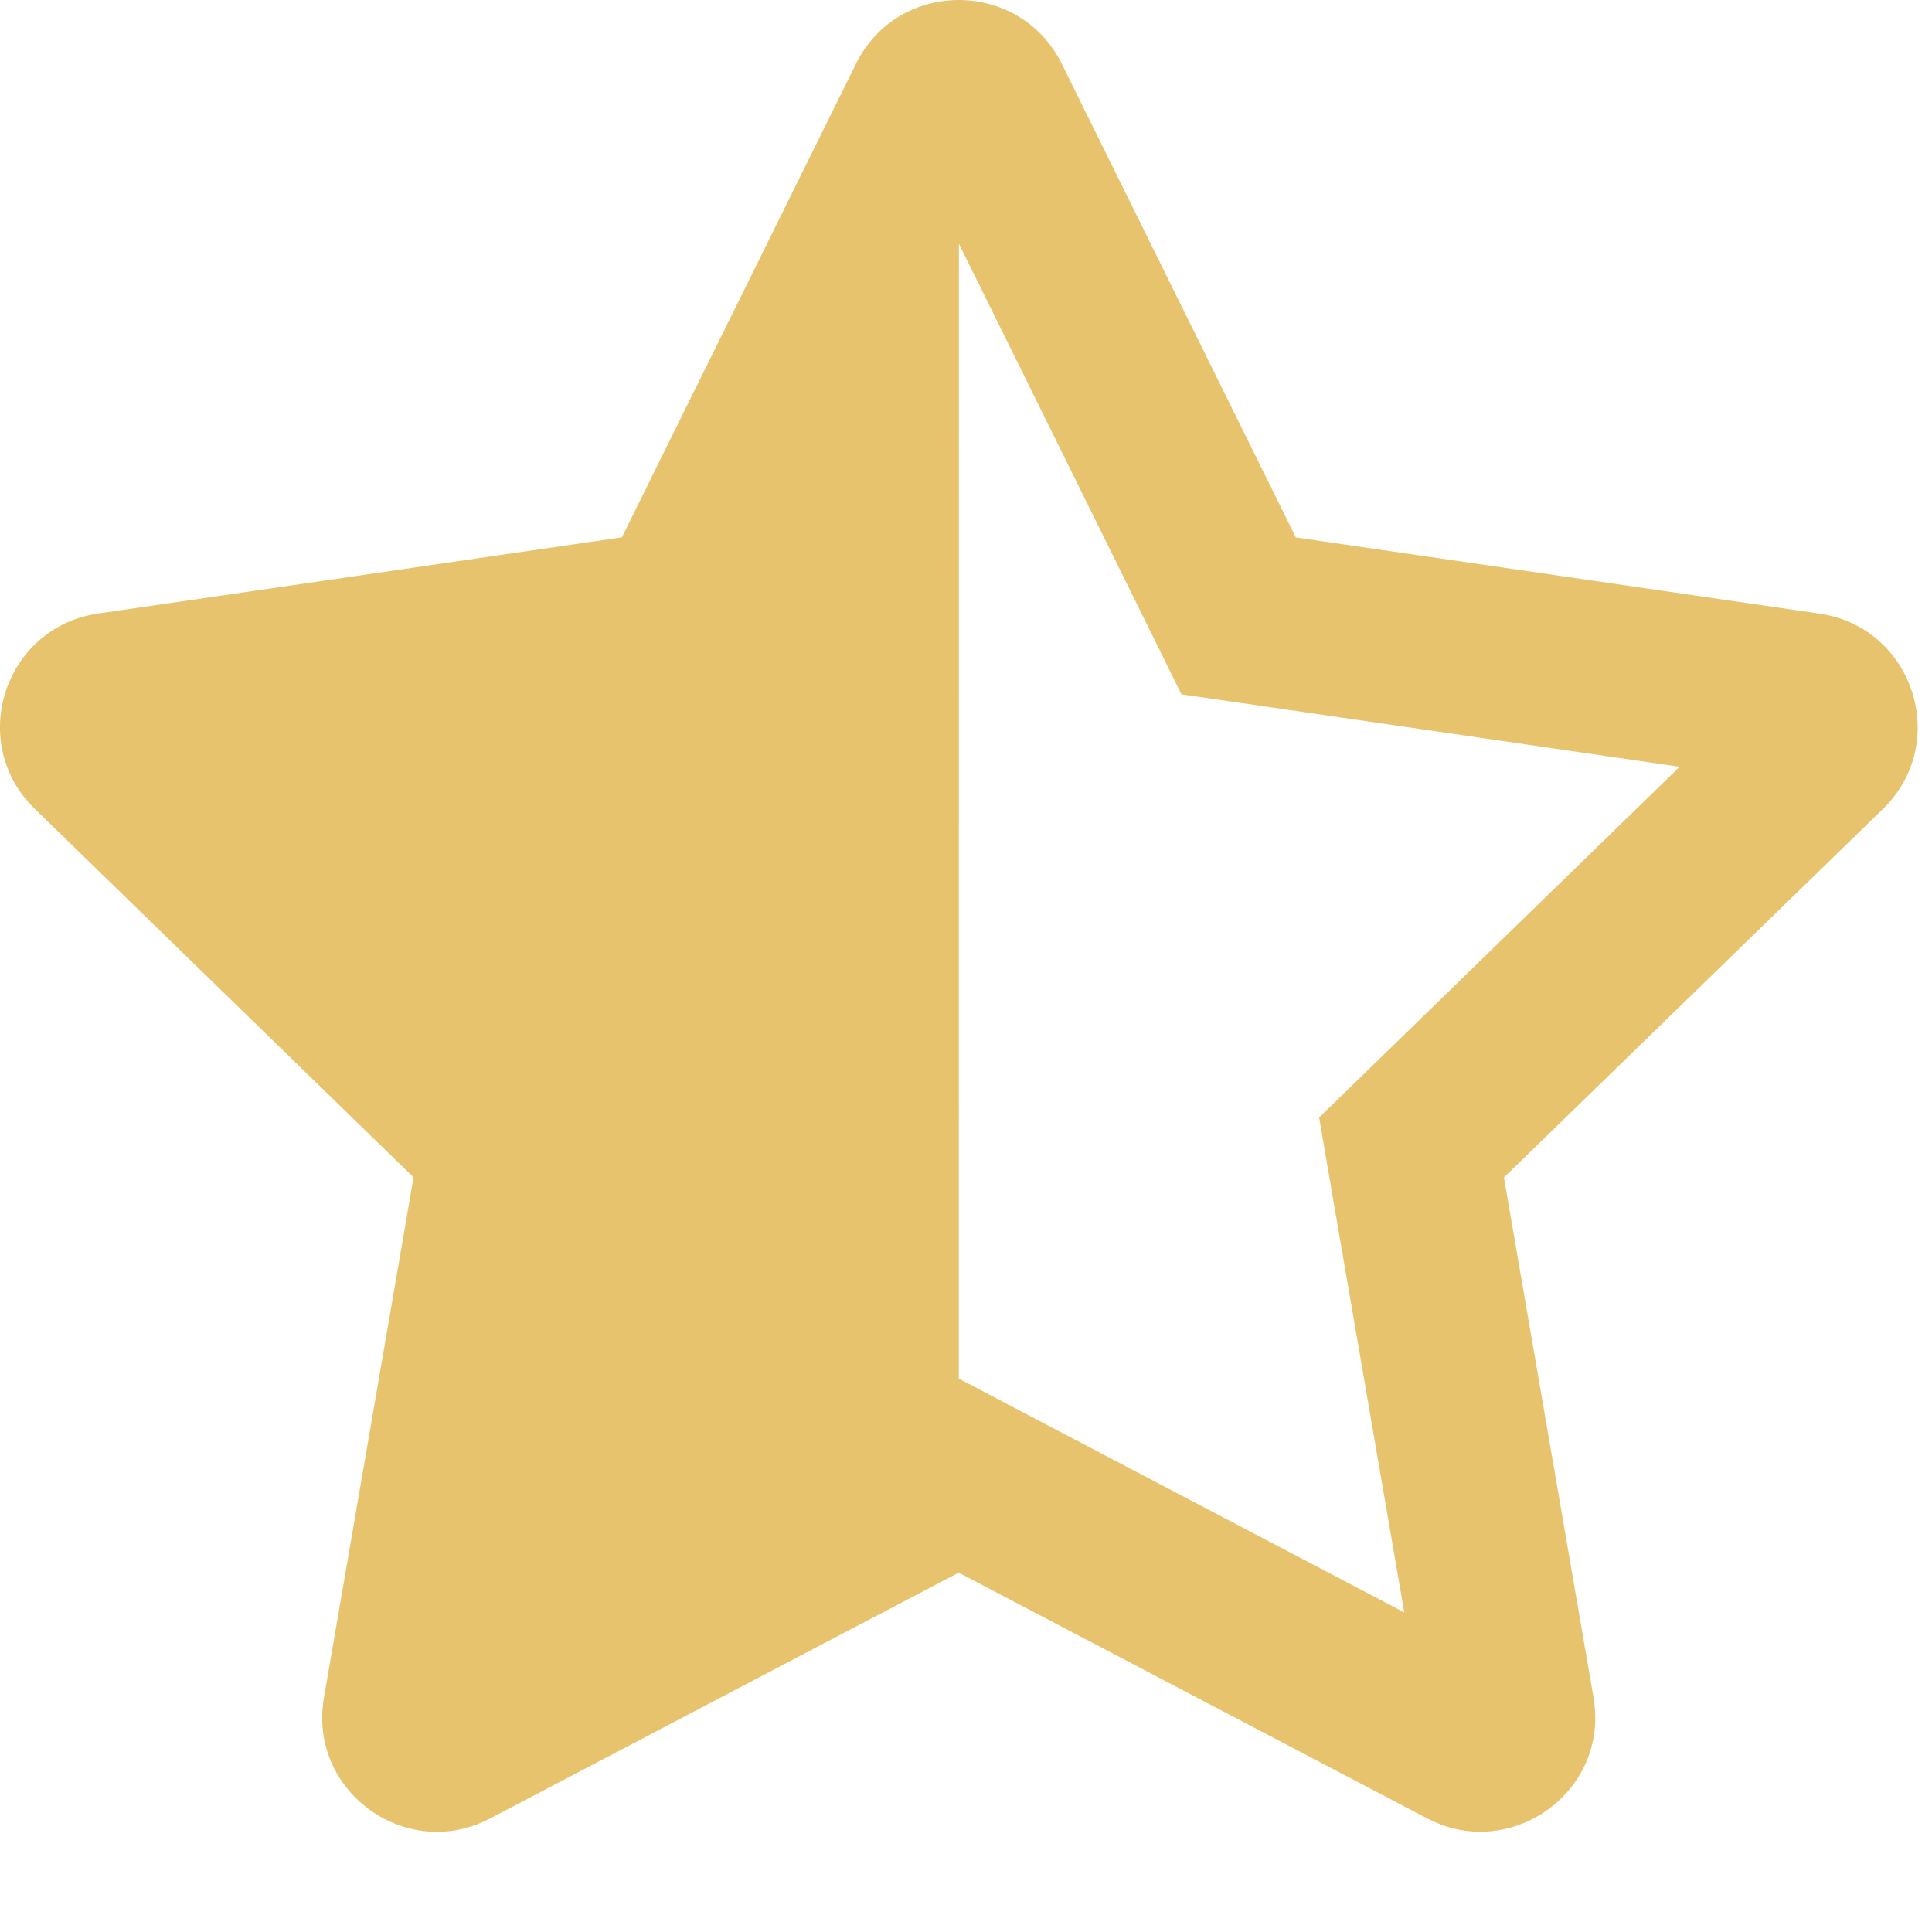 <svg width="18" height="18" viewBox="0 0 18 18" fill="none" xmlns="http://www.w3.org/2000/svg">
<path d="M16.952 5.717L12.073 5.007L9.892 0.594C9.696 0.199 9.314 0 8.932 0C8.552 0 8.172 0.197 7.975 0.594L5.794 5.006L0.915 5.716C0.04 5.843 -0.311 6.919 0.324 7.536L3.853 10.969L3.018 15.818C2.899 16.511 3.452 17.067 4.072 17.067C4.236 17.067 4.405 17.027 4.567 16.942L8.932 14.652L13.297 16.942C13.459 17.027 13.628 17.066 13.791 17.066C14.411 17.066 14.965 16.512 14.847 15.819L14.012 10.97L17.543 7.537C18.177 6.92 17.827 5.844 16.952 5.717ZM12.894 9.824L12.29 10.411L12.432 11.24L13.083 15.022L9.679 13.236L8.933 12.844L8.934 2.271L10.635 5.714L11.007 6.469L11.841 6.59L15.649 7.144L12.894 9.824Z" fill="#E8C36D"/>
</svg>
